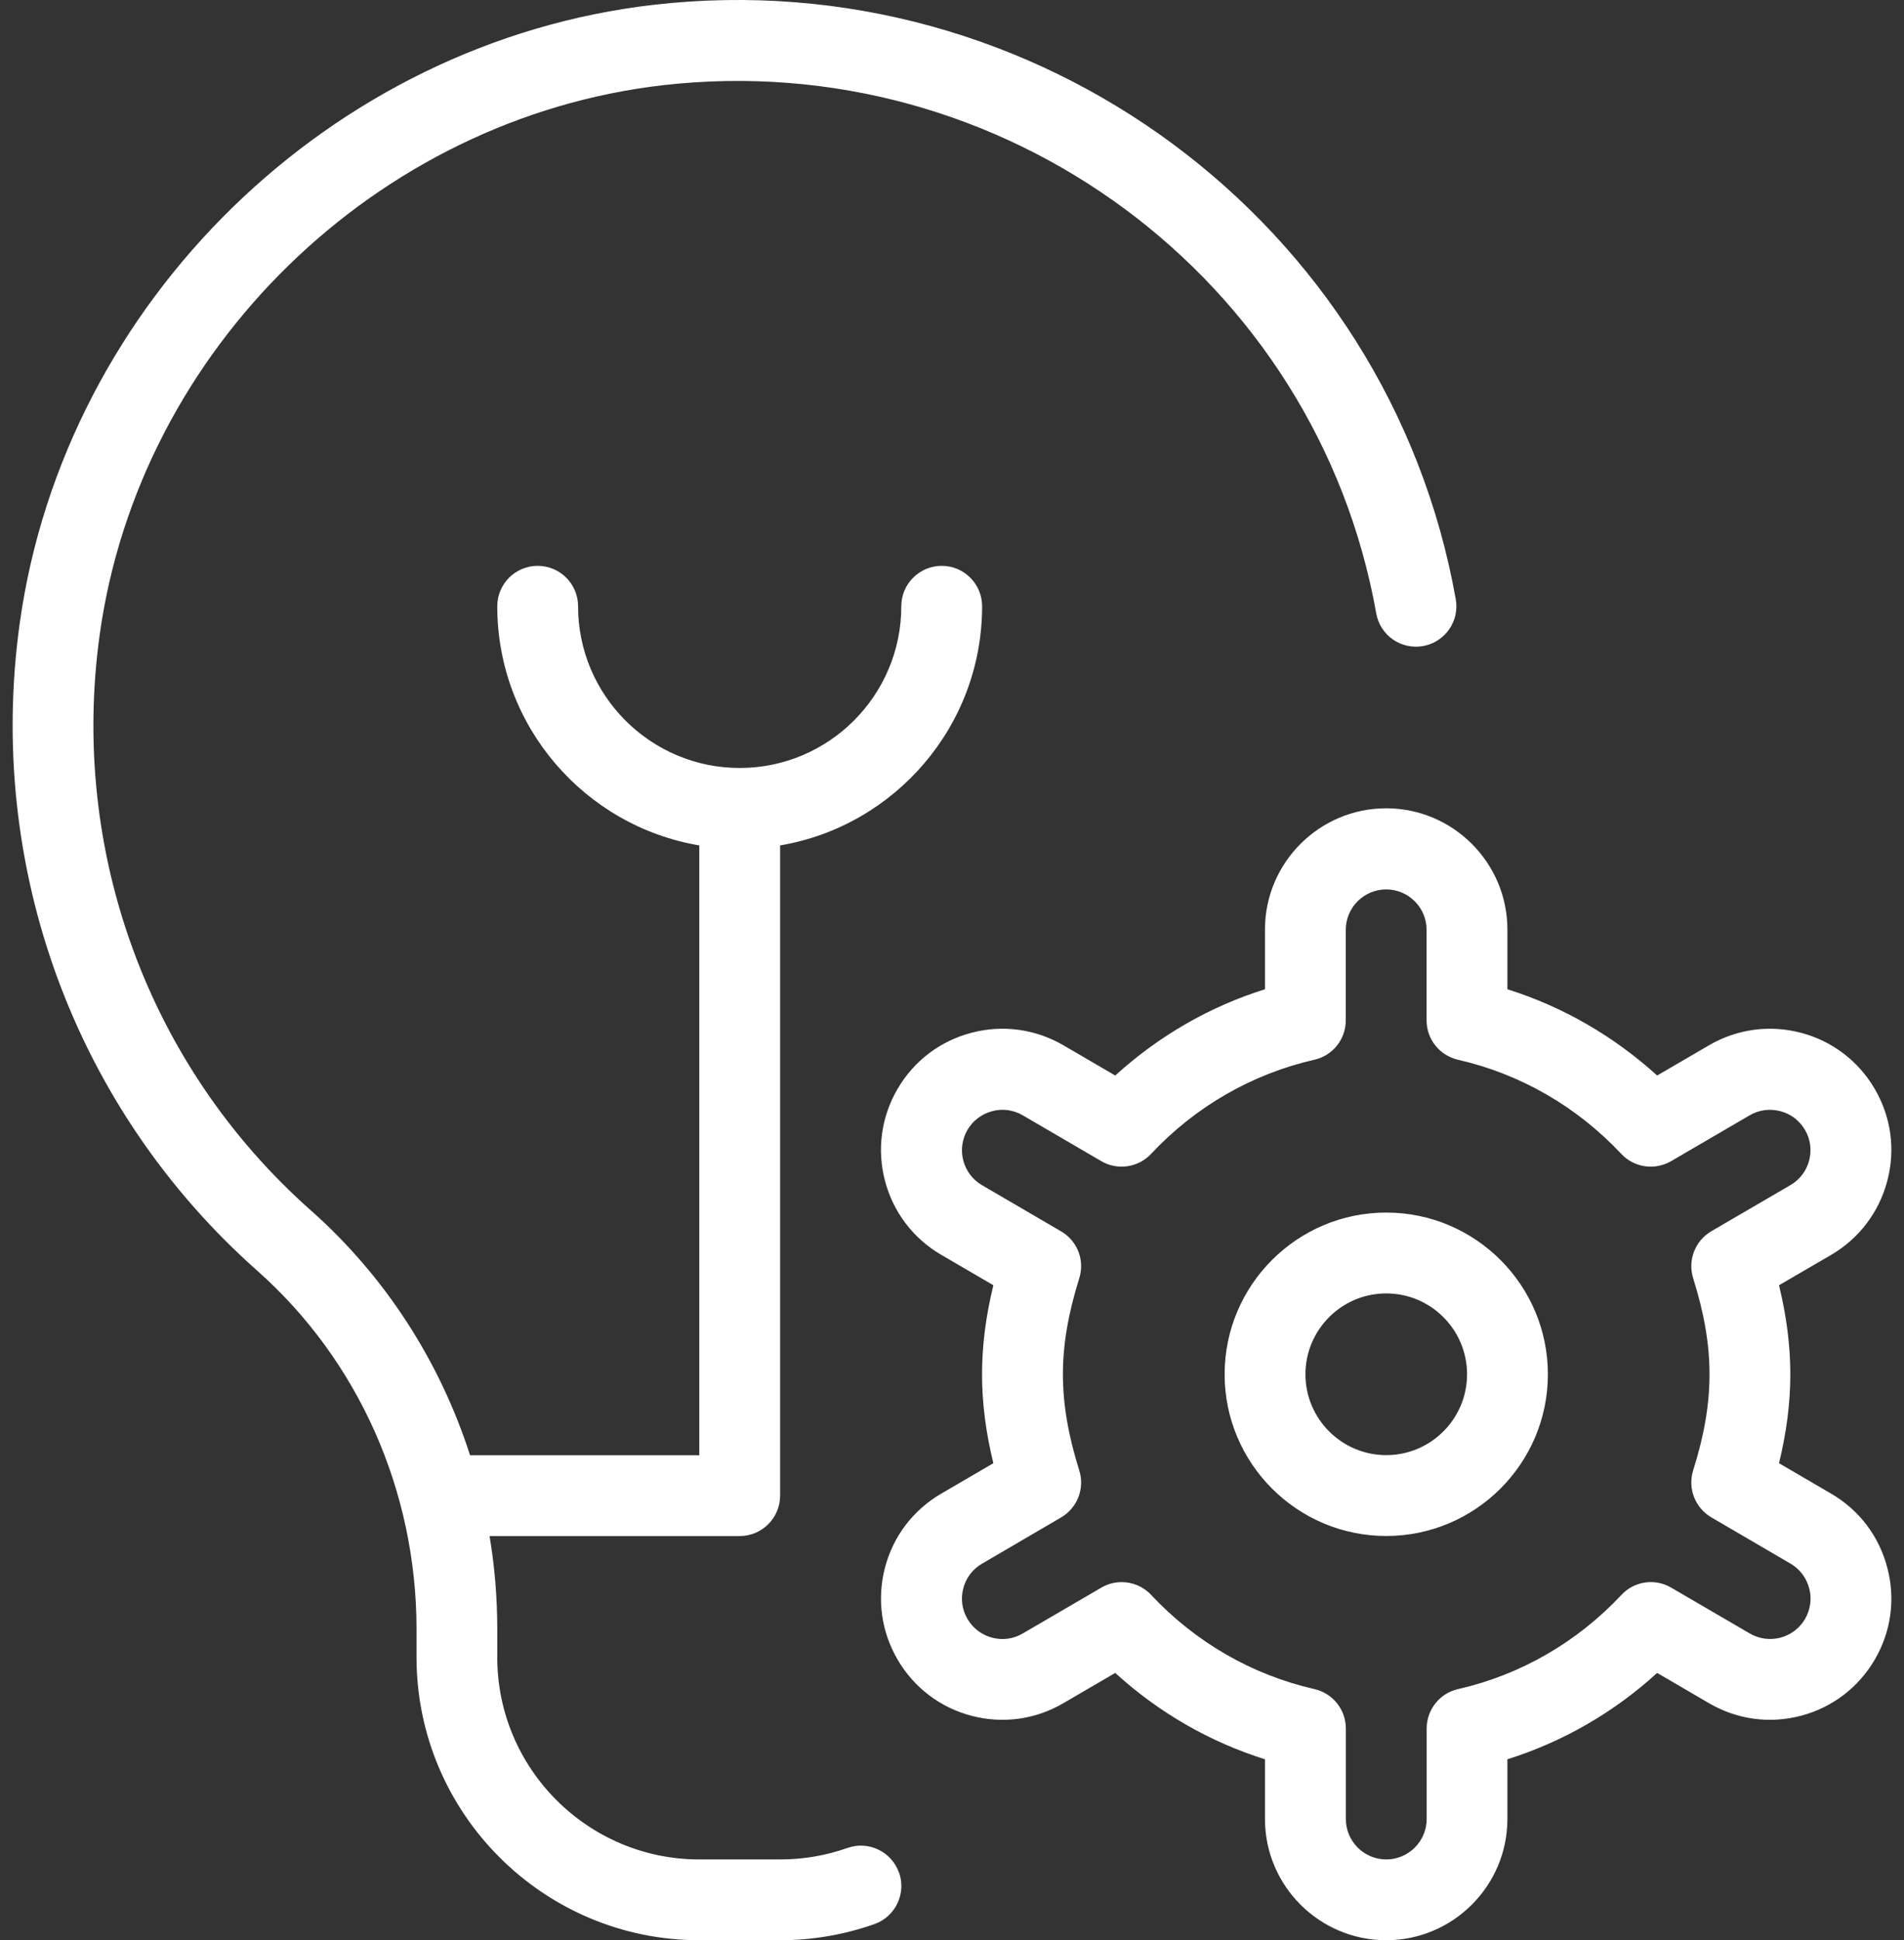 <svg width="54" height="55" viewBox="0 0 54 55" fill="none" xmlns="http://www.w3.org/2000/svg">
<rect x="0" y="0" width="54" height="55" fill="#333333" stroke="none"/>
<path d="M25.498 53.079C25.709 53.675 25.397 54.331 24.802 54.542C23.944 54.844 23.046 55 22.127 55H19.835C15.412 55 11.813 51.402 11.813 46.978V46.181C11.813 42.269 10.168 38.569 7.301 36.025C2.119 31.437 -0.402 24.573 0.56 17.663C1.832 8.557 9.393 1.186 18.542 0.136C29.383 -1.108 39.383 6.29 41.287 16.984C41.4 17.608 40.982 18.203 40.361 18.314C39.731 18.424 39.144 18.011 39.032 17.388C37.34 7.883 28.45 1.312 18.804 2.415C10.677 3.35 3.957 9.895 2.829 17.981C1.972 24.128 4.211 30.234 8.818 34.313C10.929 36.184 12.473 38.588 13.331 41.251H19.833V23.965C16.585 23.418 14.103 20.587 14.103 17.186C14.103 16.553 14.616 16.04 15.249 16.04C15.882 16.04 16.395 16.553 16.395 17.186C16.395 19.714 18.451 21.77 20.979 21.77C23.507 21.77 25.562 19.714 25.562 17.186C25.562 16.553 26.076 16.04 26.708 16.04C27.341 16.04 27.854 16.553 27.854 17.186C27.854 20.587 25.372 23.418 22.125 23.965V42.397C22.125 43.029 21.611 43.543 20.979 43.543H13.885C14.03 44.409 14.103 45.291 14.103 46.183V46.981C14.103 50.139 16.674 52.71 19.833 52.71H22.125C22.782 52.71 23.424 52.6 24.034 52.385C24.625 52.172 25.283 52.483 25.496 53.082L25.498 53.079ZM43.9 38.957C43.9 41.485 41.844 43.541 39.316 43.541C36.788 43.541 34.732 41.485 34.732 38.957C34.732 36.429 36.788 34.373 39.316 34.373C41.844 34.373 43.9 36.429 43.9 38.957ZM41.608 38.957C41.608 37.694 40.581 36.665 39.316 36.665C38.051 36.665 37.024 37.694 37.024 38.957C37.024 40.219 38.051 41.249 39.316 41.249C40.581 41.249 41.608 40.219 41.608 38.957ZM53.526 44.439C53.762 45.328 53.634 46.254 53.171 47.045C52.708 47.838 51.965 48.404 51.076 48.638C50.191 48.871 49.265 48.745 48.468 48.28L46.999 47.423C45.77 48.544 44.326 49.376 42.752 49.871V51.562C42.752 53.458 41.209 55 39.314 55C37.419 55 35.876 53.458 35.876 51.562V49.871C34.301 49.376 32.86 48.544 31.629 47.423L30.16 48.28C29.365 48.745 28.441 48.871 27.552 48.638C26.663 48.404 25.92 47.838 25.457 47.045C24.994 46.254 24.868 45.328 25.099 44.439C25.331 43.55 25.899 42.805 26.692 42.342L28.173 41.478C27.957 40.595 27.852 39.766 27.852 38.957C27.852 38.148 27.957 37.318 28.173 36.433L26.692 35.569C25.899 35.106 25.333 34.361 25.099 33.472C24.866 32.583 24.994 31.657 25.457 30.866C25.92 30.073 26.663 29.509 27.552 29.276C28.441 29.042 29.367 29.17 30.16 29.631L31.629 30.488C32.86 29.37 34.301 28.535 35.876 28.043V26.351C35.876 24.456 37.419 22.913 39.314 22.913C41.209 22.913 42.752 24.456 42.752 26.351V28.043C44.326 28.538 45.766 29.37 46.999 30.488L48.47 29.631C49.265 29.168 50.191 29.044 51.076 29.276C51.965 29.509 52.708 30.076 53.171 30.869C53.634 31.662 53.762 32.587 53.526 33.474C53.292 34.364 52.728 35.106 51.935 35.572L50.455 36.433C50.67 37.316 50.776 38.148 50.776 38.957C50.776 39.766 50.67 40.598 50.455 41.478L51.935 42.342C52.731 42.805 53.294 43.55 53.526 44.439ZM51.31 45.021C51.232 44.725 51.044 44.478 50.78 44.324L48.536 43.013C48.074 42.743 47.86 42.191 48.021 41.679C48.337 40.676 48.484 39.809 48.484 38.959C48.484 38.109 48.337 37.242 48.021 36.236C47.86 35.725 48.074 35.173 48.536 34.902L50.78 33.594C51.044 33.44 51.232 33.193 51.31 32.897C51.388 32.601 51.346 32.292 51.191 32.028C51.037 31.765 50.787 31.575 50.492 31.499C50.187 31.419 49.884 31.465 49.623 31.616L47.395 32.915C46.937 33.183 46.348 33.101 45.983 32.711C44.723 31.368 43.121 30.445 41.351 30.041C40.829 29.922 40.46 29.459 40.46 28.925V26.358C40.46 25.726 39.944 25.212 39.314 25.212C38.684 25.212 38.168 25.726 38.168 26.358V28.925C38.168 29.459 37.799 29.924 37.276 30.041C35.507 30.445 33.903 31.368 32.644 32.711C32.28 33.101 31.689 33.183 31.233 32.915L29.007 31.616C28.741 31.462 28.432 31.419 28.139 31.499C27.843 31.577 27.595 31.765 27.439 32.028C27.286 32.294 27.242 32.601 27.32 32.897C27.398 33.193 27.586 33.442 27.85 33.596L30.093 34.905C30.556 35.173 30.77 35.725 30.609 36.236C30.293 37.245 30.146 38.111 30.146 38.959C30.146 39.807 30.293 40.673 30.609 41.682C30.77 42.193 30.556 42.745 30.093 43.016L27.85 44.327C27.586 44.48 27.396 44.73 27.32 45.026C27.242 45.321 27.284 45.628 27.439 45.892C27.593 46.158 27.843 46.346 28.139 46.424C28.436 46.502 28.744 46.46 29.007 46.304L31.235 45.005C31.414 44.9 31.613 44.849 31.812 44.849C32.122 44.849 32.427 44.973 32.647 45.211C33.907 46.554 35.509 47.478 37.279 47.881C37.801 48.001 38.17 48.464 38.17 48.998V51.564C38.17 52.197 38.686 52.71 39.316 52.71C39.946 52.71 40.462 52.197 40.462 51.564V48.998C40.462 48.464 40.831 47.998 41.354 47.881C43.123 47.478 44.727 46.554 45.986 45.211C46.35 44.819 46.939 44.735 47.397 45.005L49.625 46.304C49.893 46.46 50.2 46.499 50.494 46.424C50.789 46.346 51.037 46.158 51.193 45.894C51.346 45.628 51.39 45.321 51.312 45.026L51.31 45.021Z" fill="white"/>
</svg>
